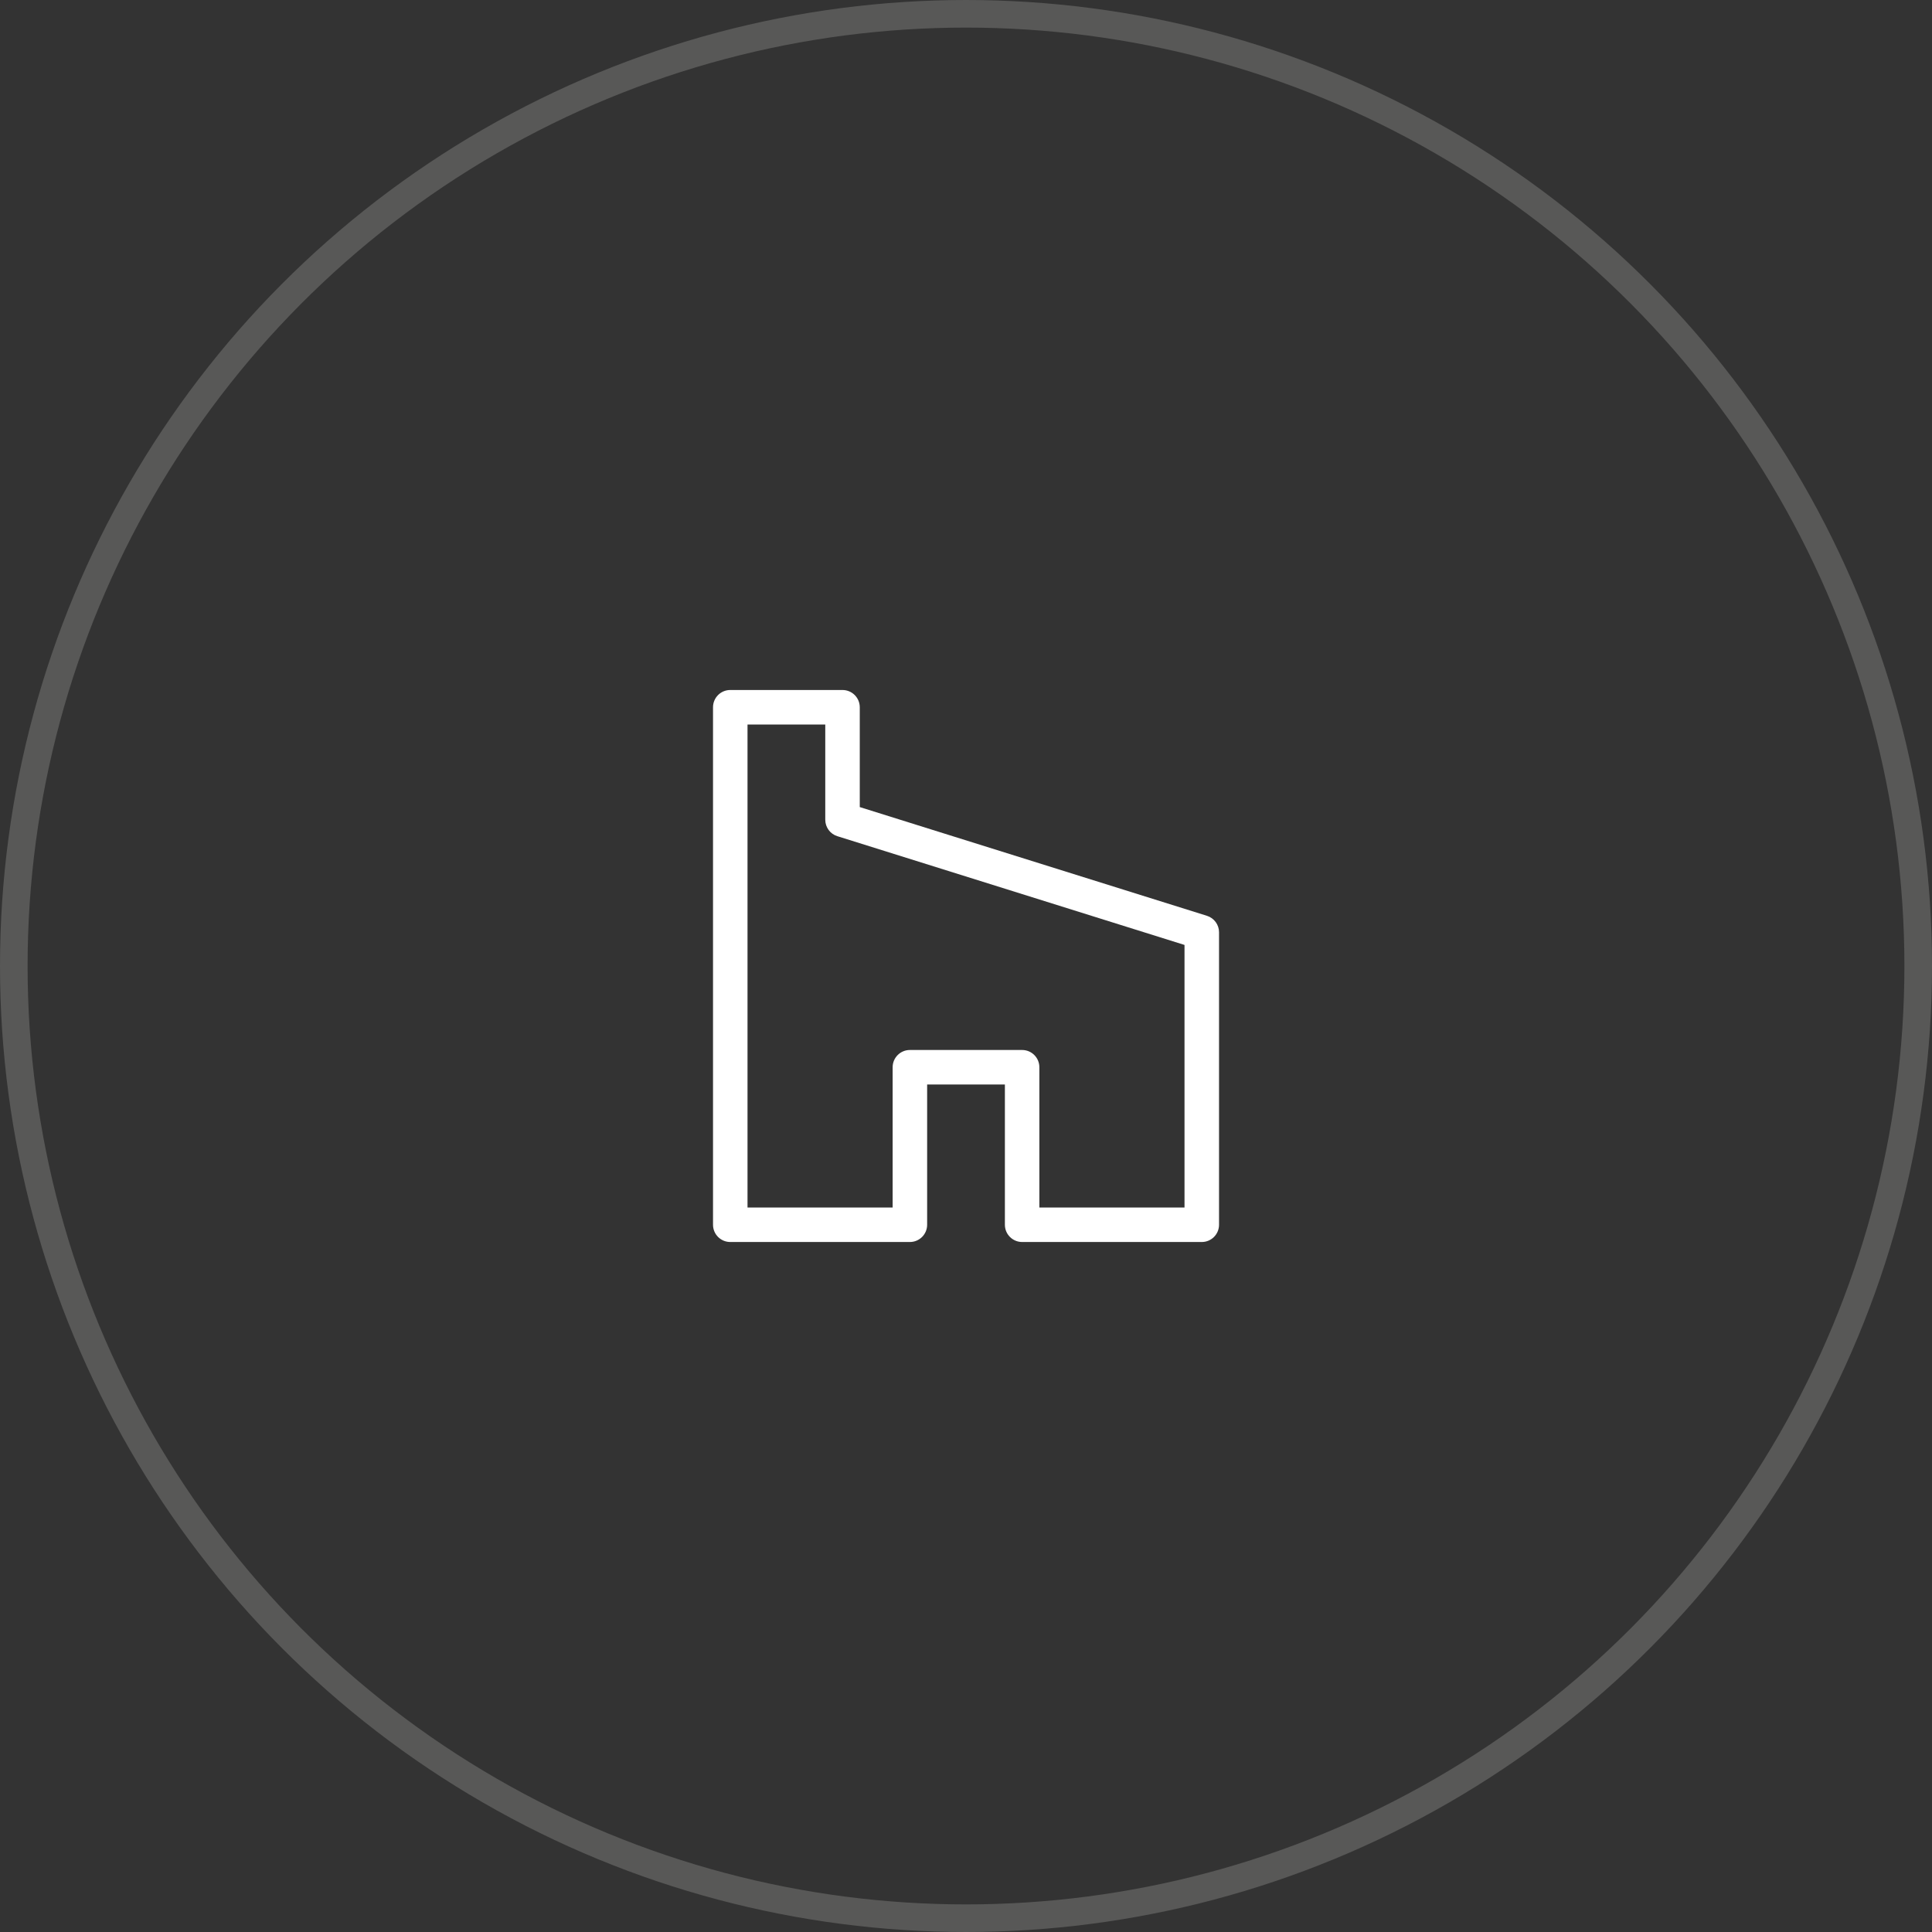 <svg xmlns="http://www.w3.org/2000/svg" width="70" height="70" viewBox="0 0 70 70" fill="none"><rect x="0" y="0" width="70" height="70" fill="#333333" stroke="none"/><circle opacity="0.2" cx="35" cy="35" r="34.5" stroke="#EFEDE9"></circle><g clip-path="url(#clip0_2132_905)"><path d="M30.526 25H26.459C26.113 25 25.834 25.28 25.834 25.625V44.375C25.834 44.72 26.113 45 26.459 45H32.967C33.312 45 33.592 44.72 33.592 44.375V39.293H36.409V44.375C36.409 44.72 36.689 45 37.034 45H43.543C43.888 45 44.168 44.72 44.168 44.375V33.778C44.168 33.504 43.99 33.263 43.729 33.181L31.151 29.242V25.625C31.151 25.28 30.871 25 30.526 25ZM42.917 34.237V43.75H37.658V38.668C37.658 38.323 37.379 38.043 37.033 38.043H32.967C32.622 38.043 32.342 38.323 32.342 38.668V43.75H27.084V26.25H29.901V29.701C29.901 29.974 30.078 30.216 30.339 30.297L42.917 34.237Z" fill="white"></path></g><defs><clipPath id="clip0_2132_905"><rect width="20" height="20" fill="white" transform="translate(25 25)"></rect></clipPath></defs></svg>